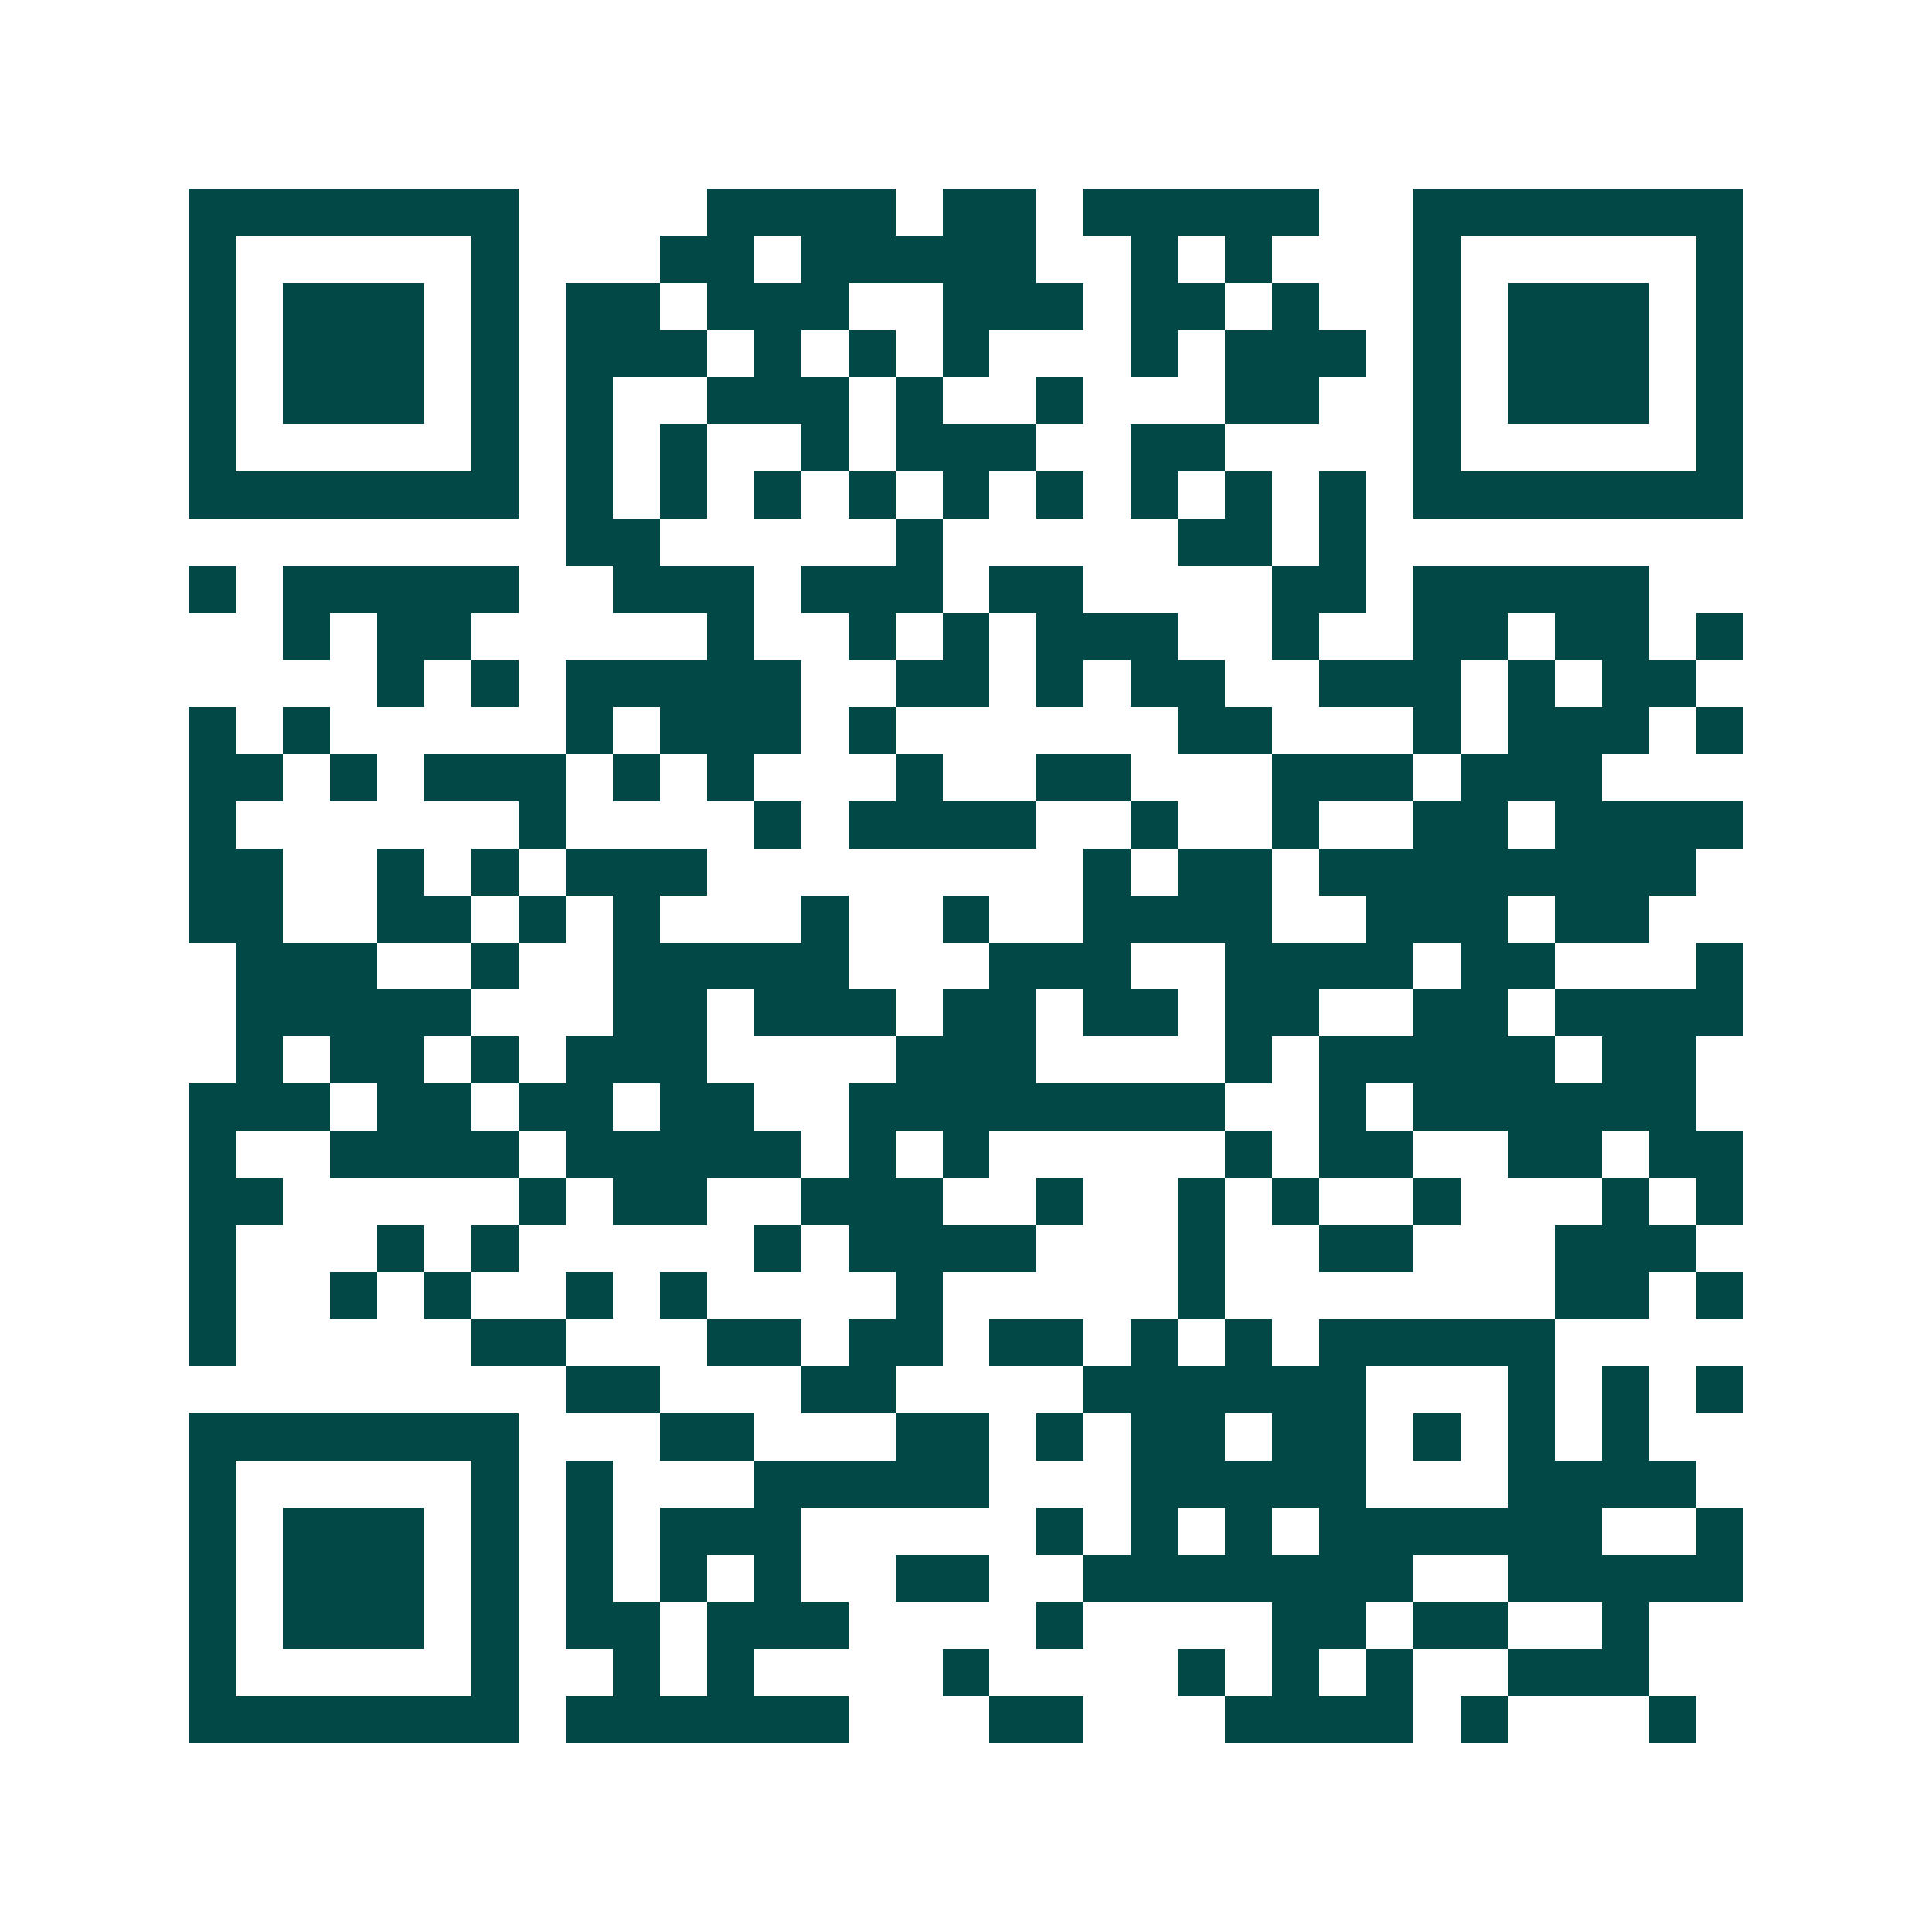 <svg xmlns="http://www.w3.org/2000/svg" width="200" height="200" viewBox="0 0 41 41" shape-rendering="crispEdges"><path fill="#ffffff" d="M0 0h41v41H0z"/><path stroke="#014847" d="M4 4.5h7m4 0h4m1 0h2m1 0h5m2 0h7M4 5.5h1m5 0h1m3 0h2m1 0h5m2 0h1m1 0h1m3 0h1m5 0h1M4 6.5h1m1 0h3m1 0h1m1 0h2m1 0h3m2 0h3m1 0h2m1 0h1m2 0h1m1 0h3m1 0h1M4 7.5h1m1 0h3m1 0h1m1 0h3m1 0h1m1 0h1m1 0h1m3 0h1m1 0h3m1 0h1m1 0h3m1 0h1M4 8.5h1m1 0h3m1 0h1m1 0h1m2 0h3m1 0h1m2 0h1m3 0h2m2 0h1m1 0h3m1 0h1M4 9.5h1m5 0h1m1 0h1m1 0h1m2 0h1m1 0h3m2 0h2m4 0h1m5 0h1M4 10.5h7m1 0h1m1 0h1m1 0h1m1 0h1m1 0h1m1 0h1m1 0h1m1 0h1m1 0h1m1 0h7M12 11.5h2m5 0h1m5 0h2m1 0h1M4 12.5h1m1 0h5m2 0h3m1 0h3m1 0h2m4 0h2m1 0h5M6 13.5h1m1 0h2m5 0h1m2 0h1m1 0h1m1 0h3m2 0h1m2 0h2m1 0h2m1 0h1M8 14.5h1m1 0h1m1 0h5m2 0h2m1 0h1m1 0h2m2 0h3m1 0h1m1 0h2M4 15.5h1m1 0h1m5 0h1m1 0h3m1 0h1m6 0h2m3 0h1m1 0h3m1 0h1M4 16.5h2m1 0h1m1 0h3m1 0h1m1 0h1m3 0h1m2 0h2m3 0h3m1 0h3M4 17.5h1m6 0h1m4 0h1m1 0h4m2 0h1m2 0h1m2 0h2m1 0h4M4 18.5h2m2 0h1m1 0h1m1 0h3m8 0h1m1 0h2m1 0h8M4 19.5h2m2 0h2m1 0h1m1 0h1m3 0h1m2 0h1m2 0h4m2 0h3m1 0h2M5 20.5h3m2 0h1m2 0h5m3 0h3m2 0h4m1 0h2m3 0h1M5 21.5h5m3 0h2m1 0h3m1 0h2m1 0h2m1 0h2m2 0h2m1 0h4M5 22.5h1m1 0h2m1 0h1m1 0h3m4 0h3m4 0h1m1 0h5m1 0h2M4 23.5h3m1 0h2m1 0h2m1 0h2m2 0h8m2 0h1m1 0h6M4 24.5h1m2 0h4m1 0h5m1 0h1m1 0h1m5 0h1m1 0h2m2 0h2m1 0h2M4 25.5h2m5 0h1m1 0h2m2 0h3m2 0h1m2 0h1m1 0h1m2 0h1m3 0h1m1 0h1M4 26.5h1m3 0h1m1 0h1m5 0h1m1 0h4m3 0h1m2 0h2m3 0h3M4 27.5h1m2 0h1m1 0h1m2 0h1m1 0h1m4 0h1m5 0h1m7 0h2m1 0h1M4 28.5h1m5 0h2m3 0h2m1 0h2m1 0h2m1 0h1m1 0h1m1 0h5M12 29.5h2m3 0h2m4 0h6m3 0h1m1 0h1m1 0h1M4 30.5h7m3 0h2m3 0h2m1 0h1m1 0h2m1 0h2m1 0h1m1 0h1m1 0h1M4 31.5h1m5 0h1m1 0h1m3 0h5m3 0h5m3 0h4M4 32.5h1m1 0h3m1 0h1m1 0h1m1 0h3m5 0h1m1 0h1m1 0h1m1 0h6m2 0h1M4 33.5h1m1 0h3m1 0h1m1 0h1m1 0h1m1 0h1m2 0h2m2 0h7m2 0h5M4 34.5h1m1 0h3m1 0h1m1 0h2m1 0h3m4 0h1m4 0h2m1 0h2m2 0h1M4 35.5h1m5 0h1m2 0h1m1 0h1m4 0h1m4 0h1m1 0h1m1 0h1m2 0h3M4 36.5h7m1 0h6m3 0h2m3 0h4m1 0h1m3 0h1"/></svg>

